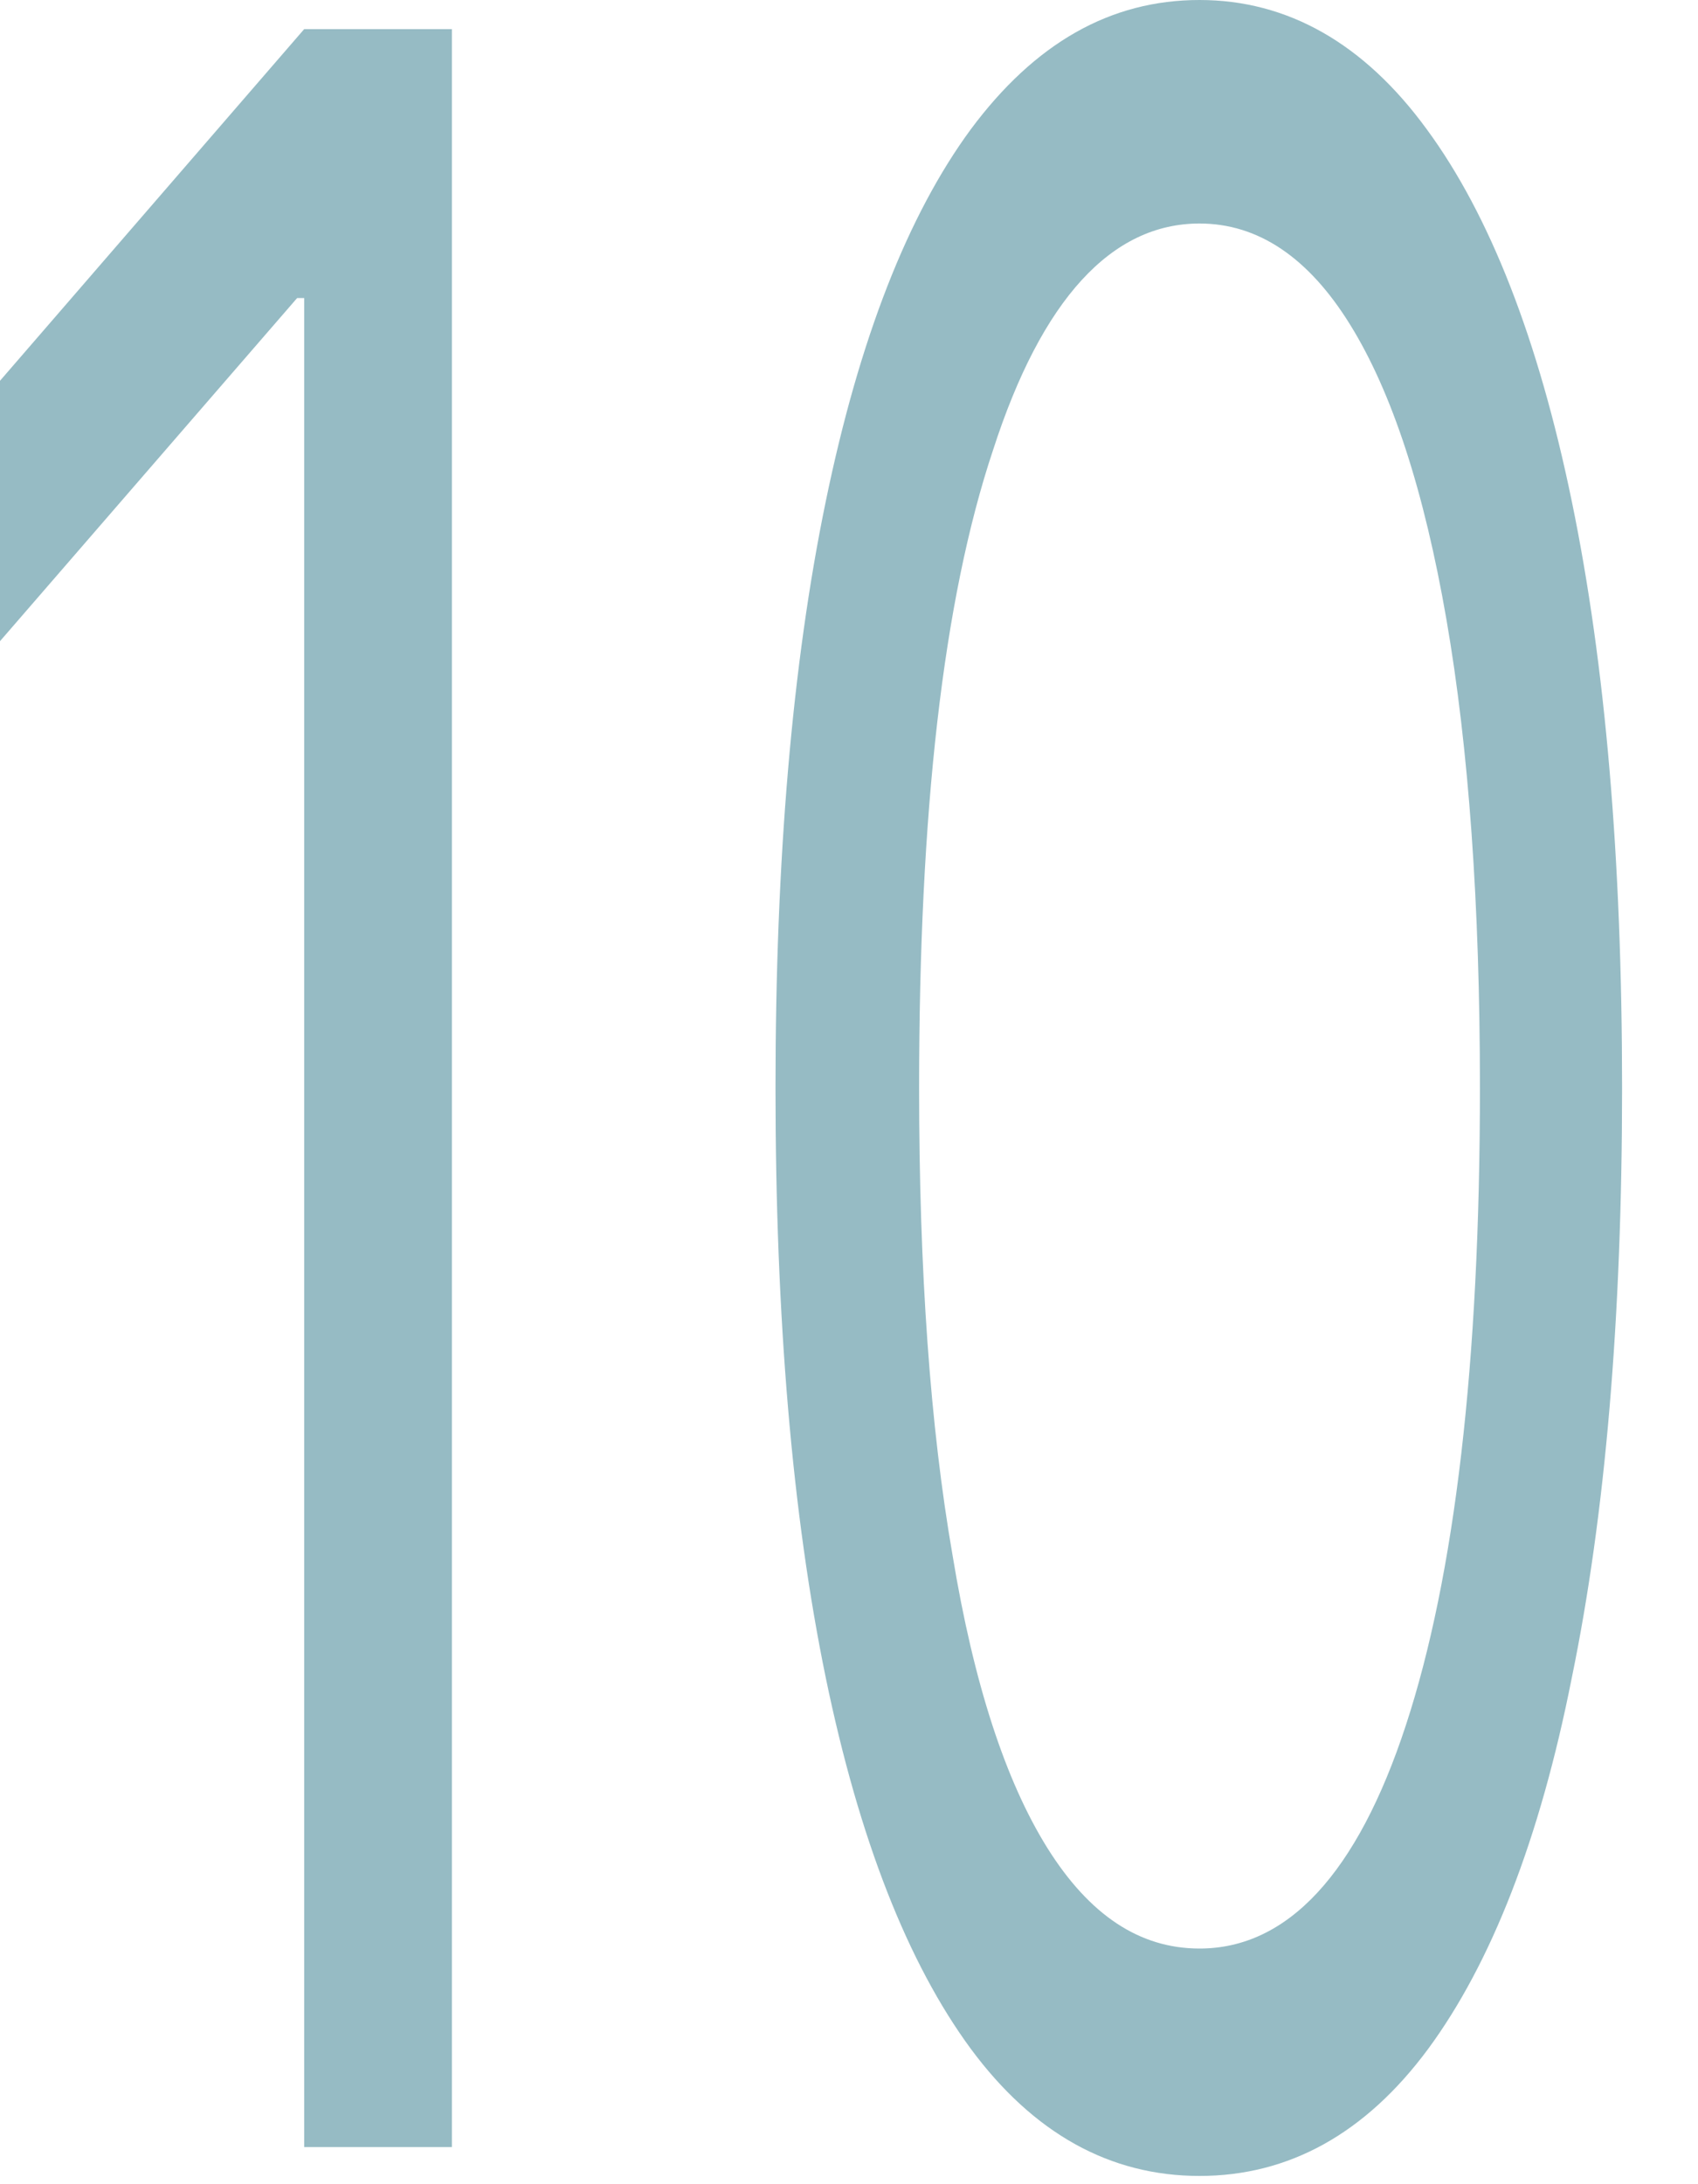 <?xml version="1.0" encoding="utf-8"?>
<svg xmlns="http://www.w3.org/2000/svg" fill="none" height="100%" overflow="visible" preserveAspectRatio="none" style="display: block;" viewBox="0 0 7 9" width="100%">
<path d="M1.863 0.12V8.847H1.254V1.228H1.225L0 2.642V1.569L1.254 0.12H1.863ZM4.945 8.966C4.577 8.966 4.261 8.792 4.002 8.442C3.743 8.09 3.542 7.58 3.404 6.912C3.266 6.242 3.197 5.432 3.197 4.483C3.197 3.54 3.266 2.735 3.404 2.067C3.542 1.397 3.743 0.885 4.002 0.533C4.266 0.178 4.577 0 4.945 0C5.307 0 5.623 0.178 5.882 0.533C6.141 0.885 6.342 1.397 6.48 2.067C6.618 2.735 6.687 3.54 6.687 4.483C6.687 5.432 6.618 6.242 6.48 6.912C6.348 7.58 6.147 8.09 5.888 8.442C5.629 8.792 5.313 8.966 4.945 8.966ZM4.945 8.029C5.307 8.029 5.595 7.722 5.796 7.108C5.997 6.495 6.101 5.62 6.101 4.483C6.101 3.728 6.055 3.084 5.963 2.553C5.871 2.022 5.739 1.617 5.566 1.338C5.394 1.06 5.186 0.921 4.945 0.921C4.583 0.921 4.295 1.232 4.094 1.854C3.887 2.473 3.789 3.35 3.789 4.483C3.789 5.239 3.835 5.881 3.927 6.409C4.014 6.938 4.146 7.34 4.318 7.615C4.491 7.891 4.698 8.029 4.945 8.029Z" fill="#96BBC4" id="Vector"/>
</svg>